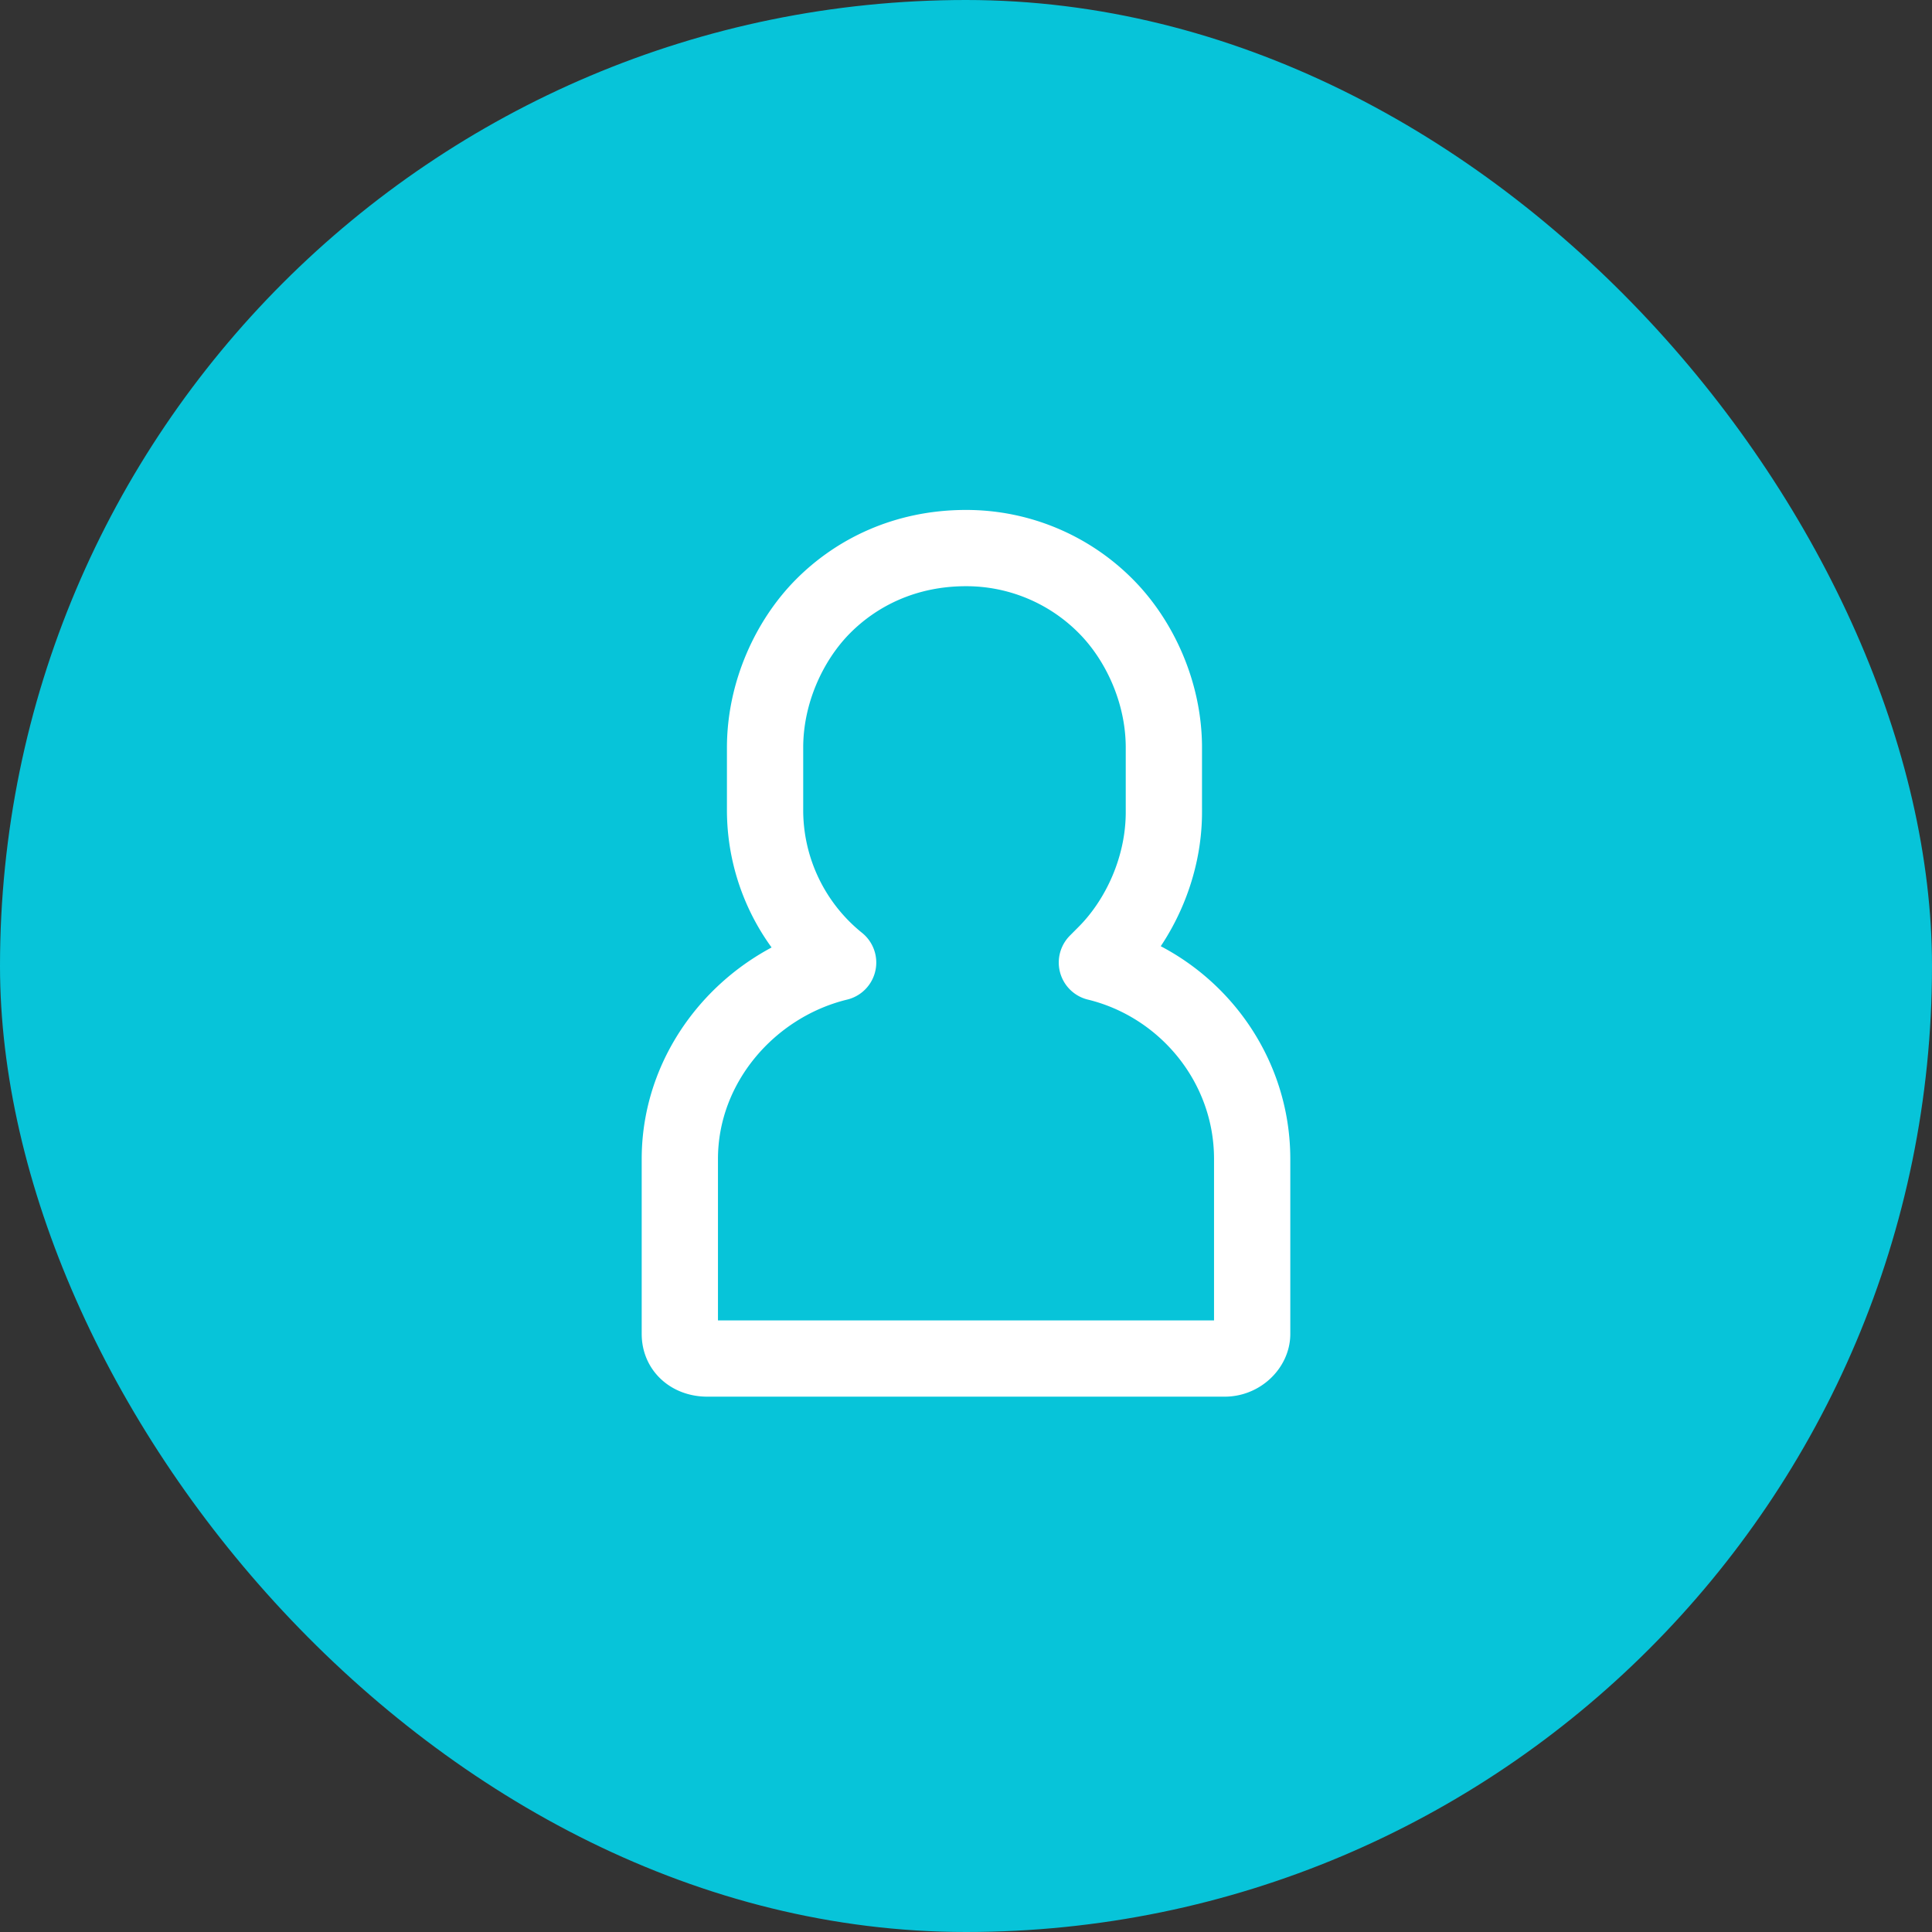 <svg xmlns="http://www.w3.org/2000/svg" width="76" height="76" fill="none" viewBox="0 0 76 76">
  <rect x="0" y="0" width="76" height="76" fill="#333333" stroke="none"/>
  <rect width="76" height="76" fill="#07C4D9" rx="38"/>
  <path stroke="#fff" stroke-linecap="round" stroke-linejoin="round" stroke-width="3" d="M30.096 31.826a7.698 7.698 0 0 0 2.874 6.038c-3.473.845-6.227 3.985-6.227 7.728v6.883c0 .604.479.966 1.078.966h20.358c.599 0 1.078-.483 1.078-.966v-6.883c0-3.743-2.635-6.883-6.108-7.728l.36-.362c1.317-1.329 2.275-3.382 2.275-5.555V29.41c0-2.174-.958-4.227-2.275-5.555a7.728 7.728 0 0 0-5.51-2.295c-2.394 0-4.31.967-5.628 2.295-1.317 1.328-2.275 3.381-2.275 5.555v2.415Z"/>
</svg>
